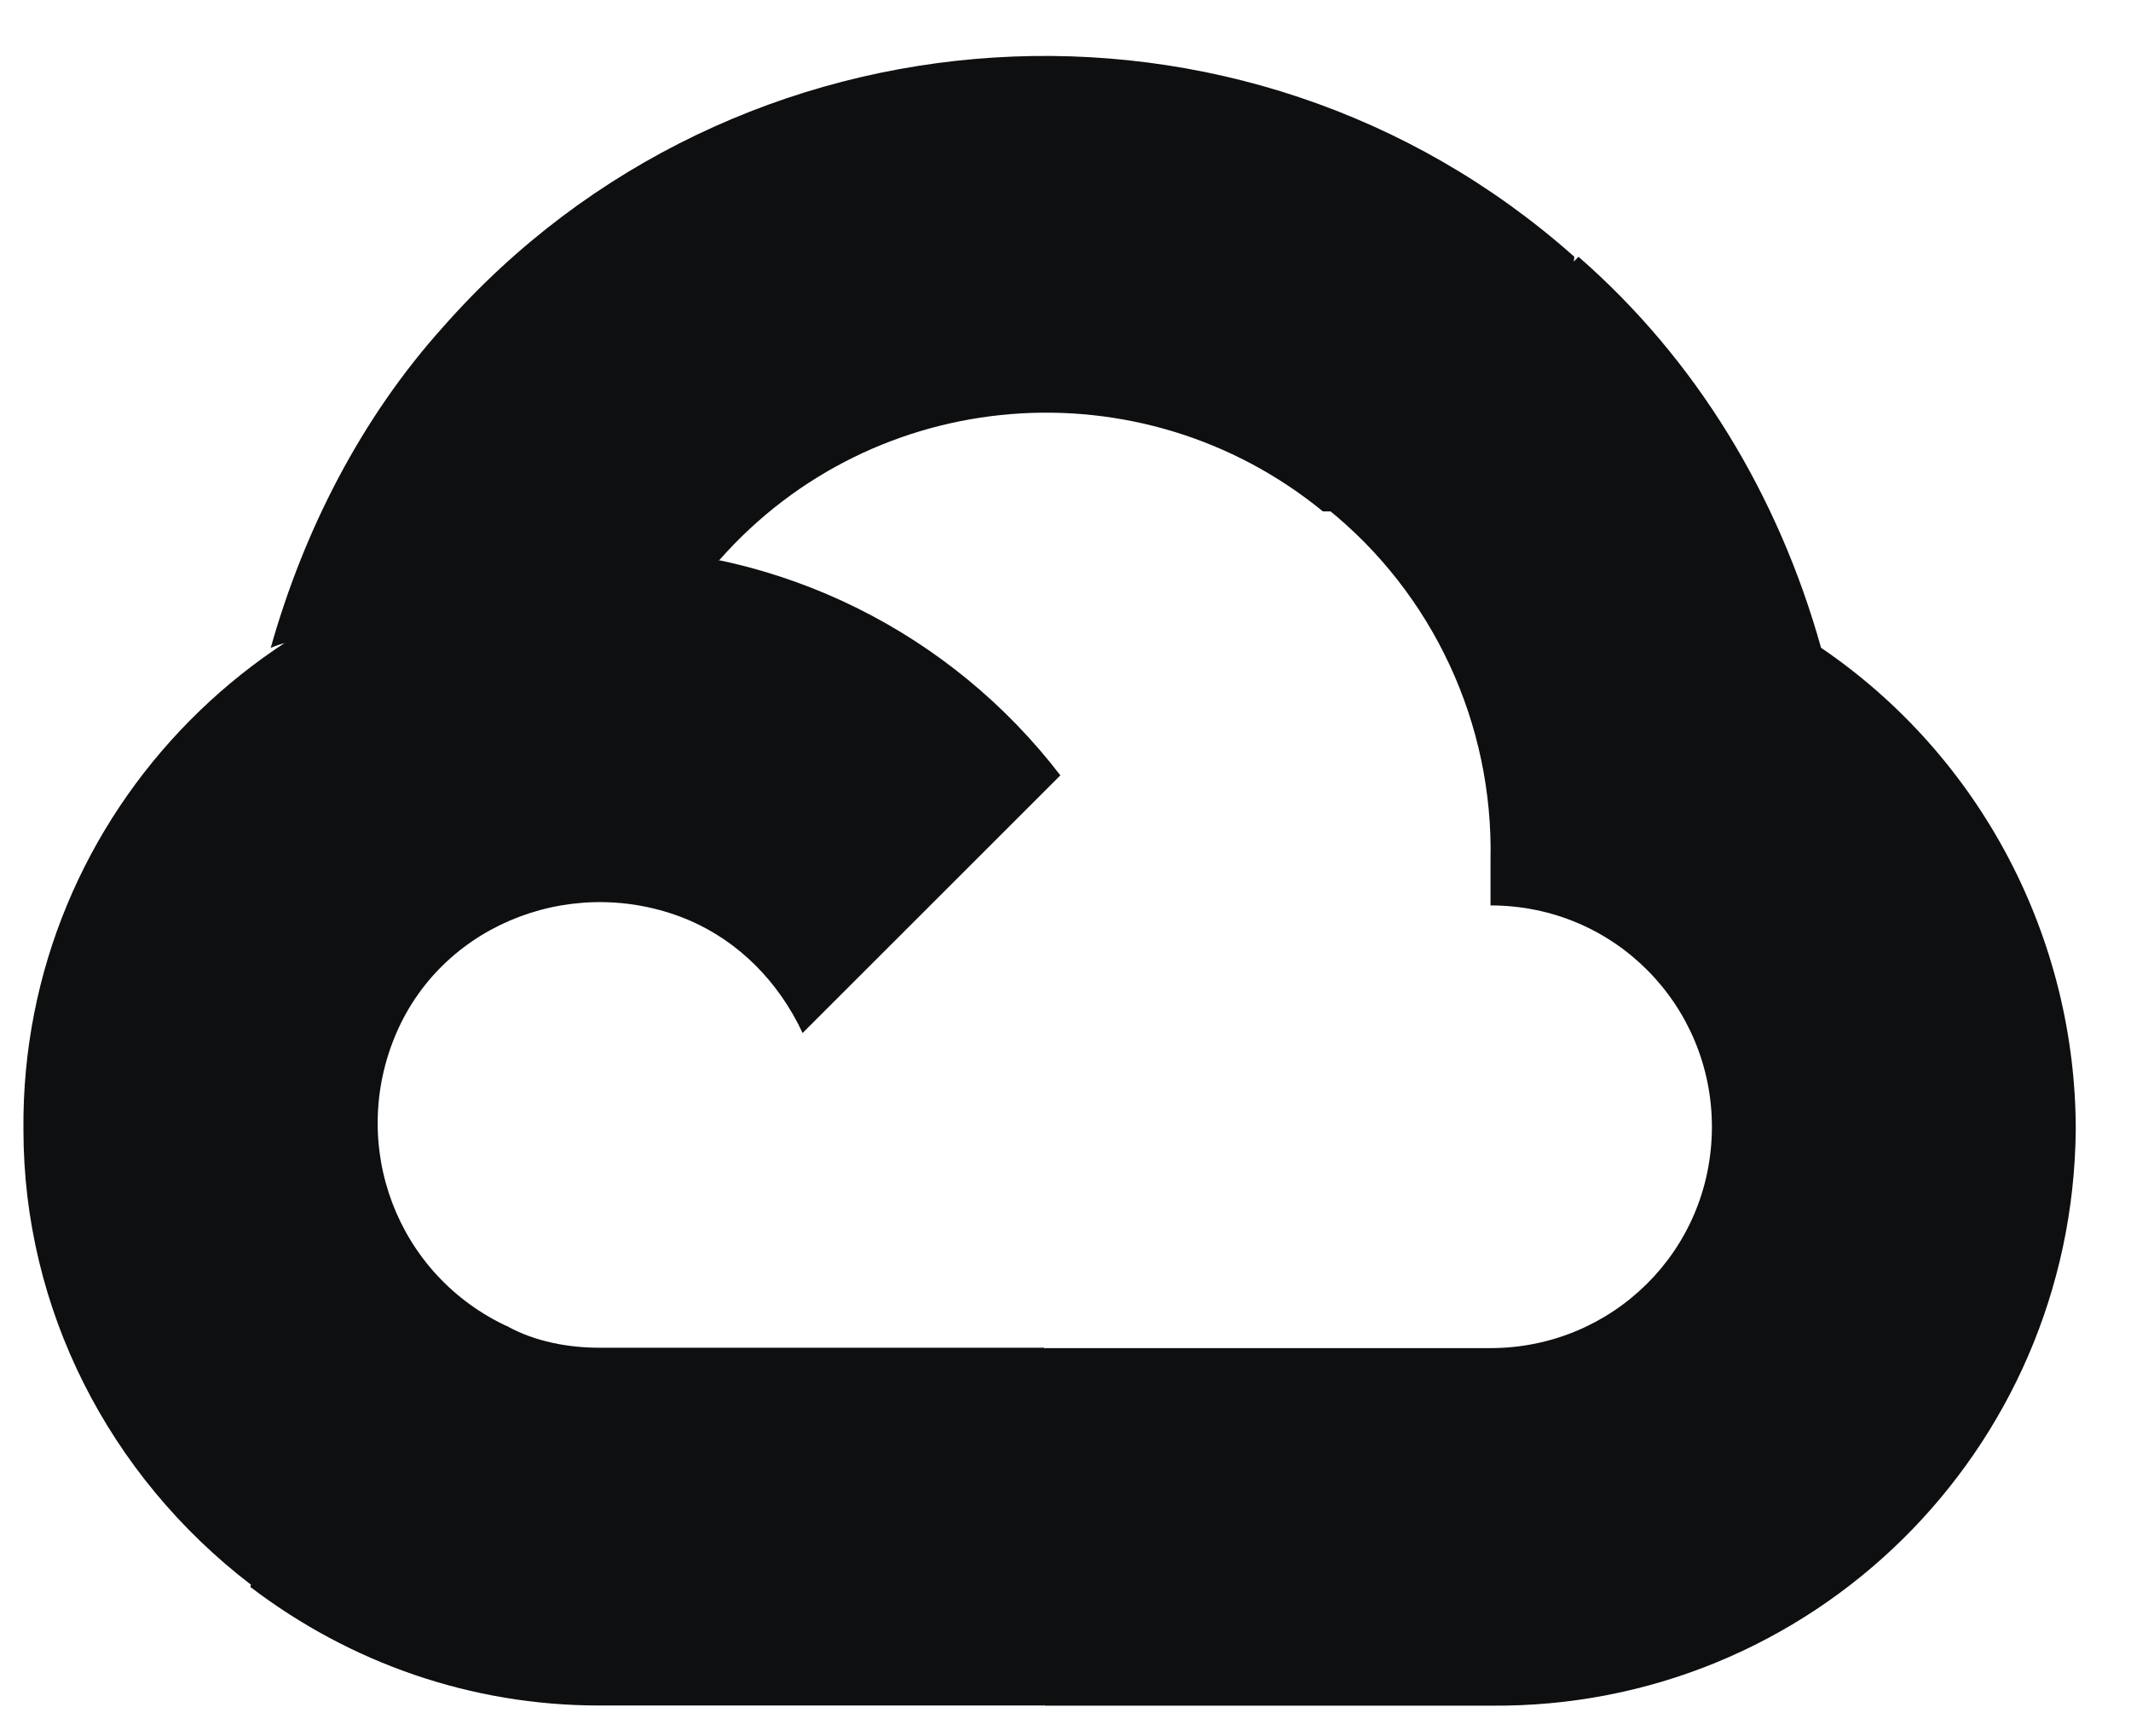 <?xml version="1.0" encoding="UTF-8"?>
<svg xmlns="http://www.w3.org/2000/svg" width="27" height="22" viewBox="0 0 27 22" fill="none">
  <path d="M16.762 6.481H17.567L19.832 4.216L19.947 3.254C15.759 -0.471 9.305 -0.049 5.618 4.139C4.58 5.292 3.852 6.714 3.43 8.21C3.698 8.095 3.967 8.095 4.235 8.171L8.768 7.443C8.768 7.443 8.999 7.059 9.114 7.098C11.078 4.868 14.458 4.599 16.762 6.481Z" fill="#0E0F10"></path>
  <path d="M23.073 8.209C22.536 6.289 21.498 4.561 20 3.254L16.811 6.442C18.156 7.519 18.923 9.171 18.885 10.899V11.474C20.46 11.474 21.69 12.743 21.69 14.279C21.69 15.854 20.422 17.084 18.885 17.084H13.239L12.664 17.66V21.04L13.239 21.615H18.885C22.955 21.654 26.262 18.388 26.3 14.318C26.3 11.899 25.108 9.593 23.073 8.209Z" fill="#0E0F10"></path>
  <path d="M7.588 21.613H13.233V17.079H7.588C7.204 17.079 6.782 17.002 6.434 16.811L5.629 17.041L3.364 19.306L3.172 20.111C4.437 21.076 5.974 21.613 7.588 21.613Z" fill="#0E0F10"></path>
  <path d="M7.595 6.941C3.524 6.98 0.259 10.283 0.297 14.318C0.297 16.584 1.374 18.698 3.179 20.082L6.444 16.816C5.022 16.165 4.409 14.513 5.022 13.091C5.636 11.669 7.326 11.056 8.748 11.669C9.361 11.938 9.863 12.436 10.169 13.091L13.435 9.826C12.049 8.018 9.898 6.941 7.595 6.941Z" fill="#0E0F10"></path>
</svg>
